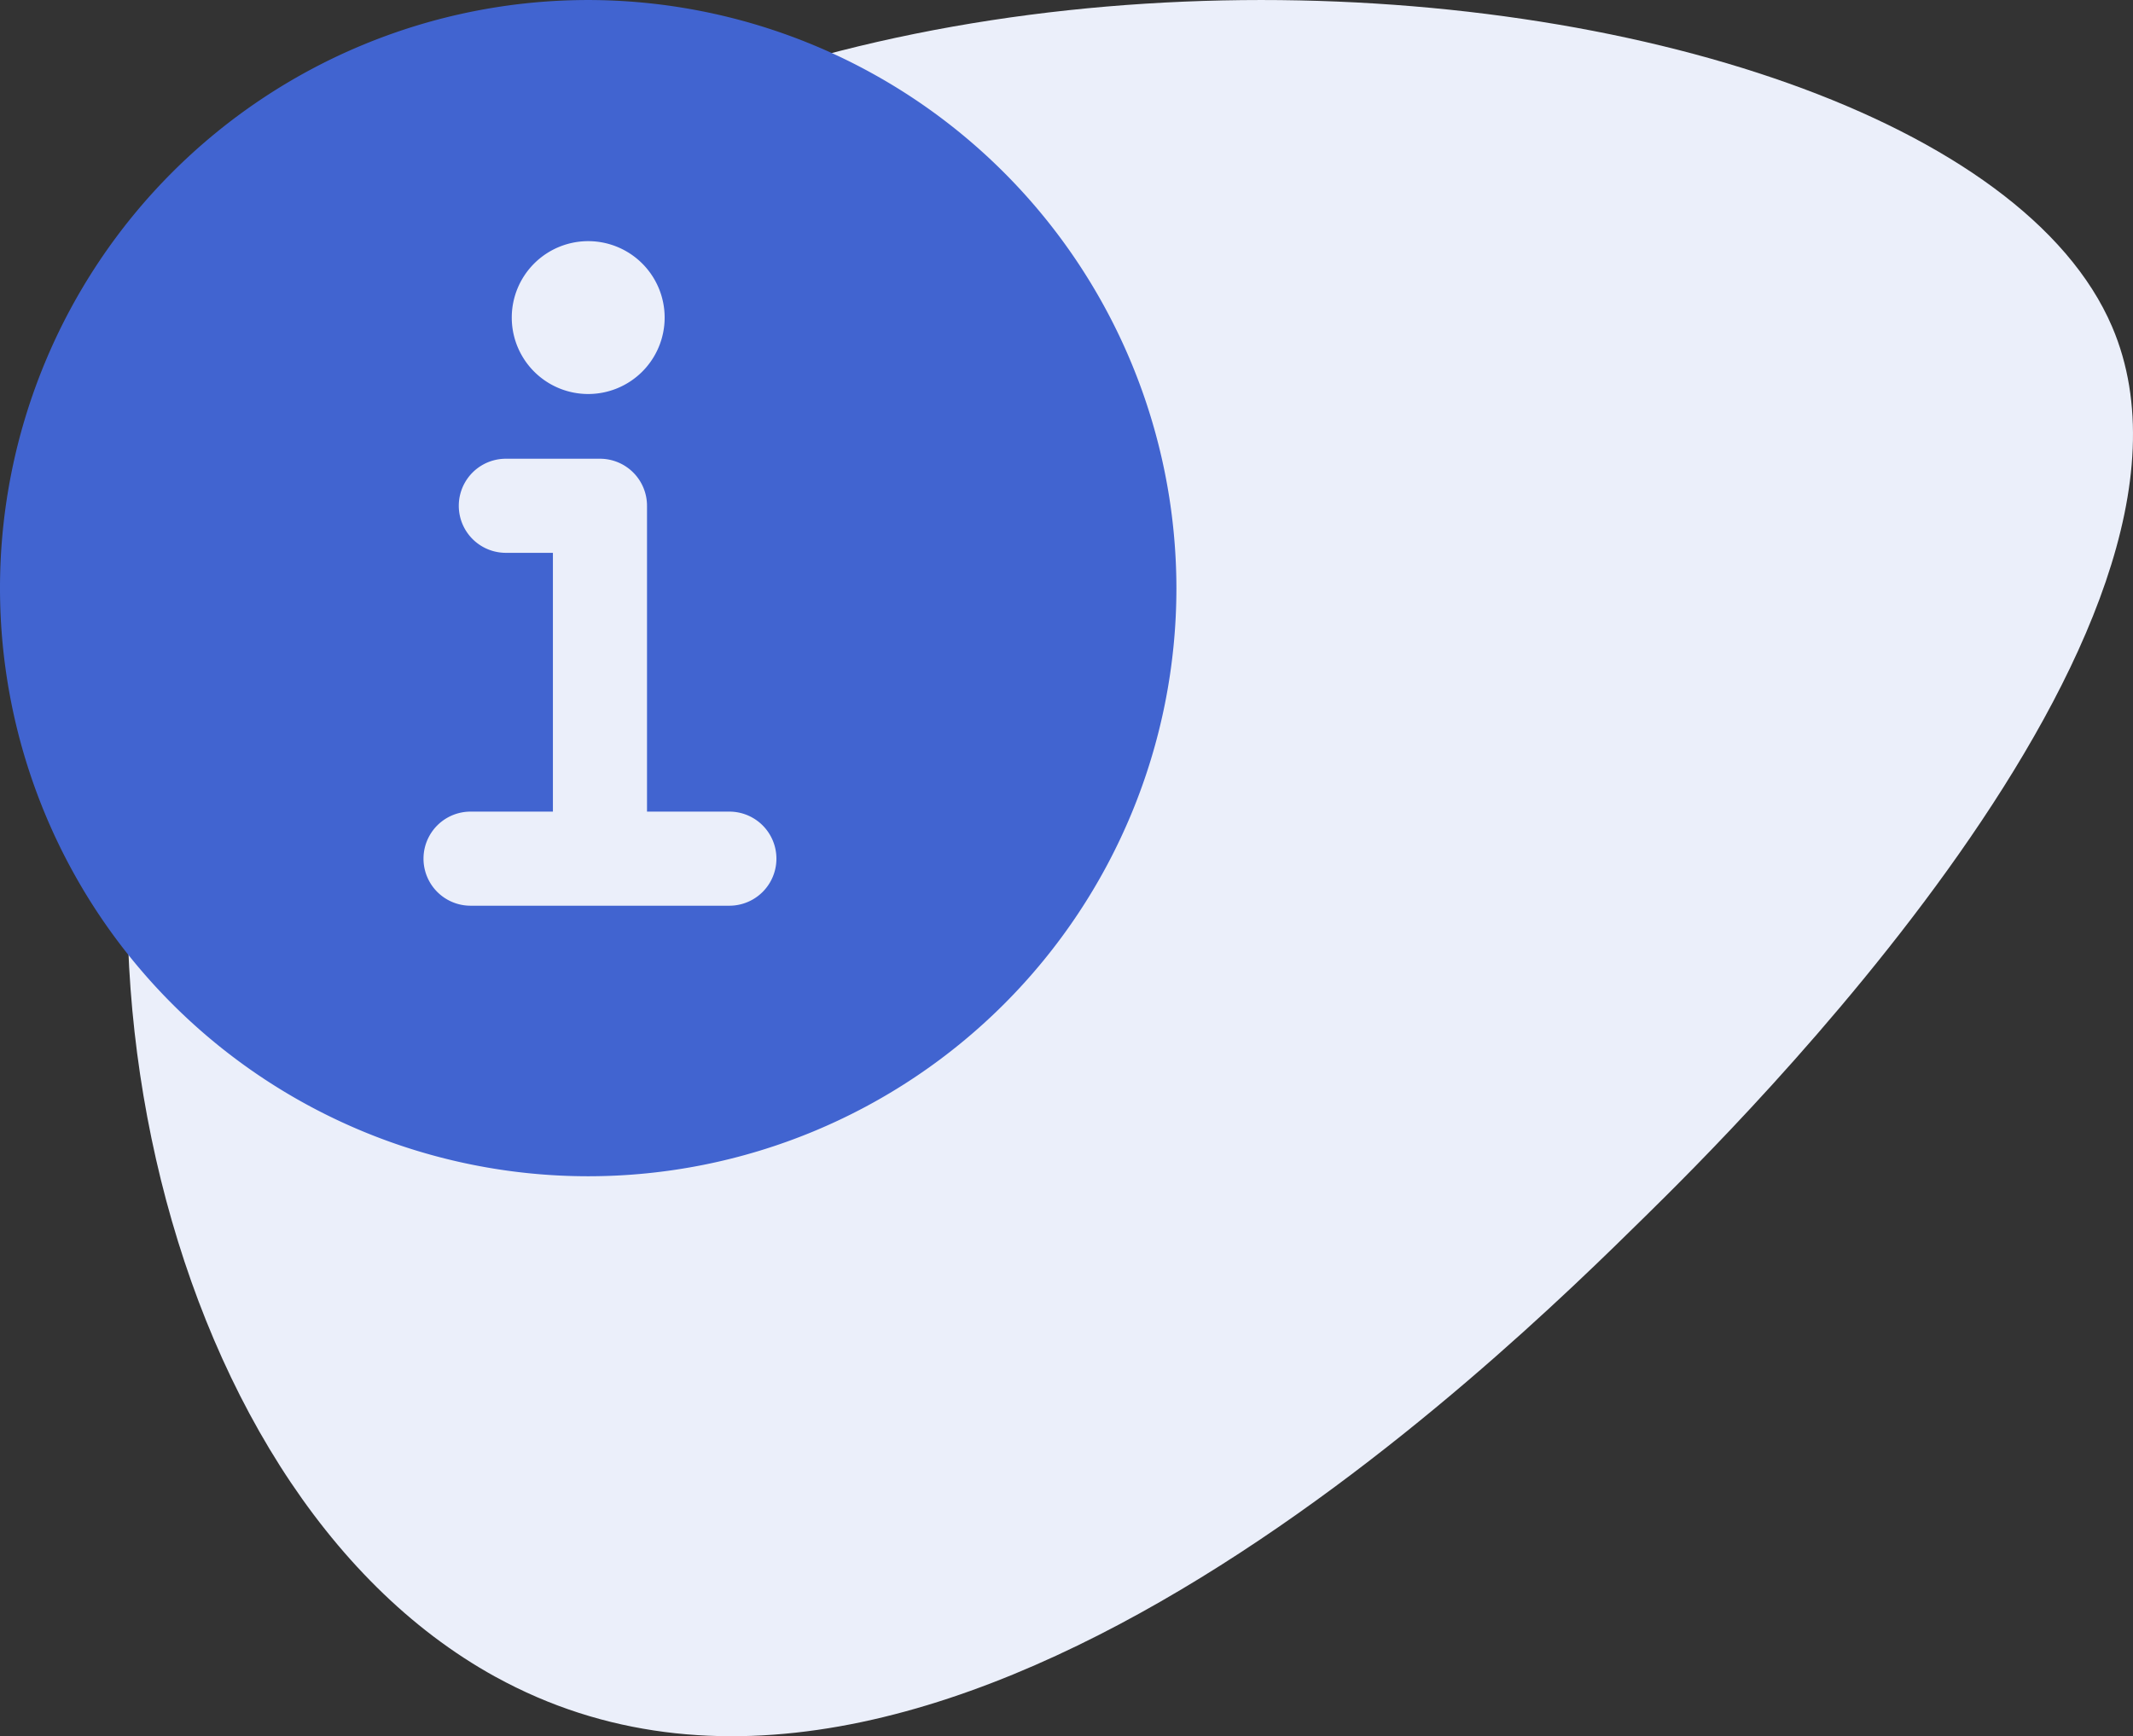 <svg xmlns="http://www.w3.org/2000/svg" width="117.198" height="95.413" viewBox="0 0 117.198 95.413">
  <rect x="0" y="0" width="117.198" height="95.413" fill="#333333" stroke="none"/>
  <g id="Groupe_976" data-name="Groupe 976" transform="translate(-1109 -4509.174)">
    <path id="Tracé_1162" data-name="Tracé 1162" d="M20.228,92.15C1.261,81.709-5.359,48.2,4.624,27.655c18.549-38.172,94.762-32.279,104.426-9.7,7.115,16.625-20.987,44.3-25.622,48.859-7.928,7.806-39.166,38.564-63.2,25.334" transform="translate(1116 4509.174)" fill="#ebeffa"/>
    <path id="information-circle" d="M88.319,56a32.319,32.319,0,1,0,32.319,32.319A32.355,32.355,0,0,0,88.319,56Zm0,13.251a4.2,4.2,0,1,1-4.2,4.2A4.2,4.2,0,0,1,88.319,69.251Zm7.756,36.52H81.855a2.585,2.585,0,0,1,0-5.171h4.525V86.379H83.794a2.585,2.585,0,0,1,0-5.171h5.171a2.585,2.585,0,0,1,2.585,2.585V100.6h4.525a2.585,2.585,0,0,1,0,5.171Z" transform="translate(1053 4453.175)" fill="#4164d0"/>
  </g>
</svg>
